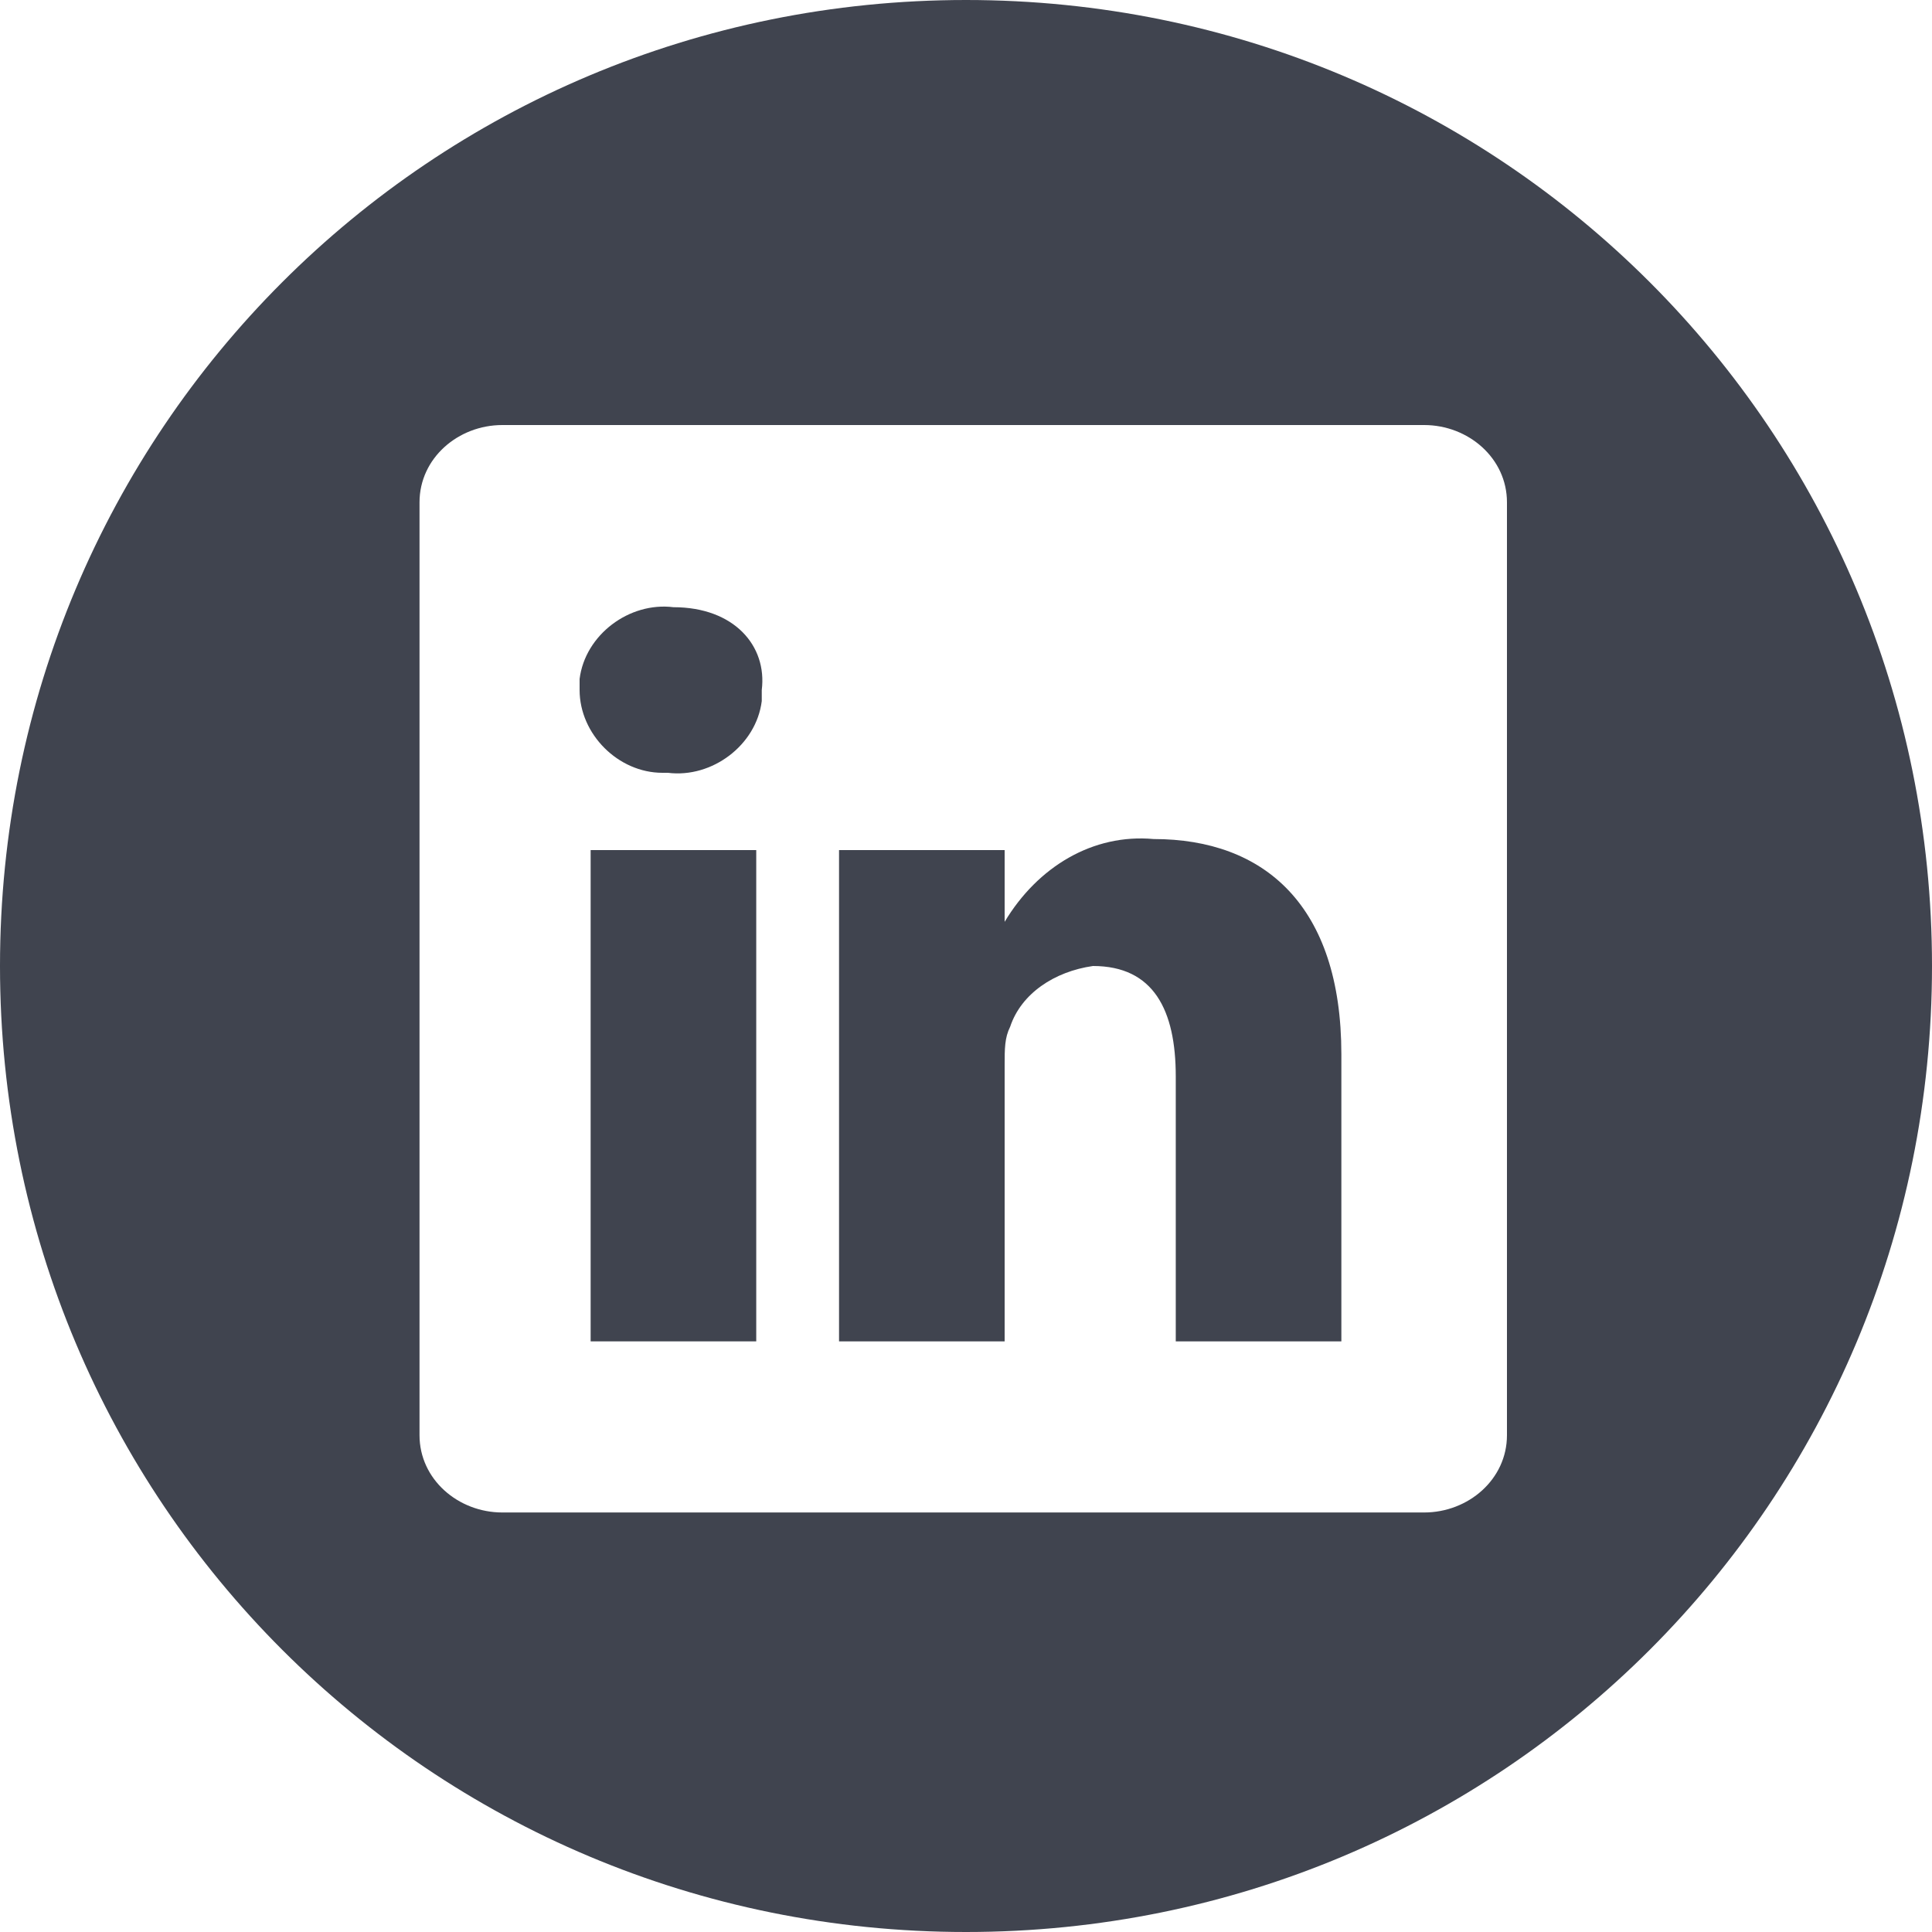 <?xml version="1.0" encoding="utf-8"?>
<!-- Generator: Adobe Illustrator 25.0.1, SVG Export Plug-In . SVG Version: 6.00 Build 0)  -->
<svg version="1.1" id="Capa_1" xmlns="http://www.w3.org/2000/svg" xmlns:xlink="http://www.w3.org/1999/xlink" x="0px" y="0px"
	 width="35px" height="35px" viewBox="0 0 35 35" style="enable-background:new 0 0 35 35;" xml:space="preserve">
<style type="text/css">
	.st0{fill:#40444F;}
</style>
<g id="Grupo_4380" transform="translate(-160)">
	<path id="Trazado_3340" class="st0" d="M177.5,0C167.8,0,160,7.8,160,17.5S167.8,35,177.5,35S195,27.2,195,17.5
		C195,7.8,187.2,0,177.5,0z M187.3,26c0,0.8-0.7,1.4-1.5,1.4c0,0,0,0,0,0h-16.7c-0.8,0-1.5-0.6-1.5-1.4c0,0,0,0,0,0V9.1
		c0-0.8,0.7-1.4,1.5-1.4c0,0,0,0,0,0h16.7c0.8,0,1.5,0.6,1.5,1.4c0,0,0,0,0,0V26z"/>
	<path id="Trazado_3341" class="st0" d="M180.9,15.2c-1.1-0.1-2.1,0.5-2.7,1.5l0,0v-1.3h-3v8.9h3v-5c0-0.3,0-0.5,0.1-0.7
		c0.2-0.6,0.8-1,1.5-1.1c1.1,0,1.5,0.8,1.5,2v4.8h3v-5.2C184.3,16.4,182.9,15.2,180.9,15.2z"/>
	<path id="Trazado_3342" class="st0" d="M172.2,11c-0.8-0.1-1.6,0.5-1.7,1.3c0,0.1,0,0.1,0,0.2c0,0.8,0.7,1.5,1.5,1.5
		c0,0,0.1,0,0.1,0l0,0c0.8,0.1,1.6-0.5,1.7-1.3c0-0.1,0-0.1,0-0.2C173.9,11.7,173.3,11,172.2,11z"/>
	<rect id="Rectángulo_856" x="170.7" y="15.4" class="st0" width="3" height="8.9"/>
</g>
</svg>
